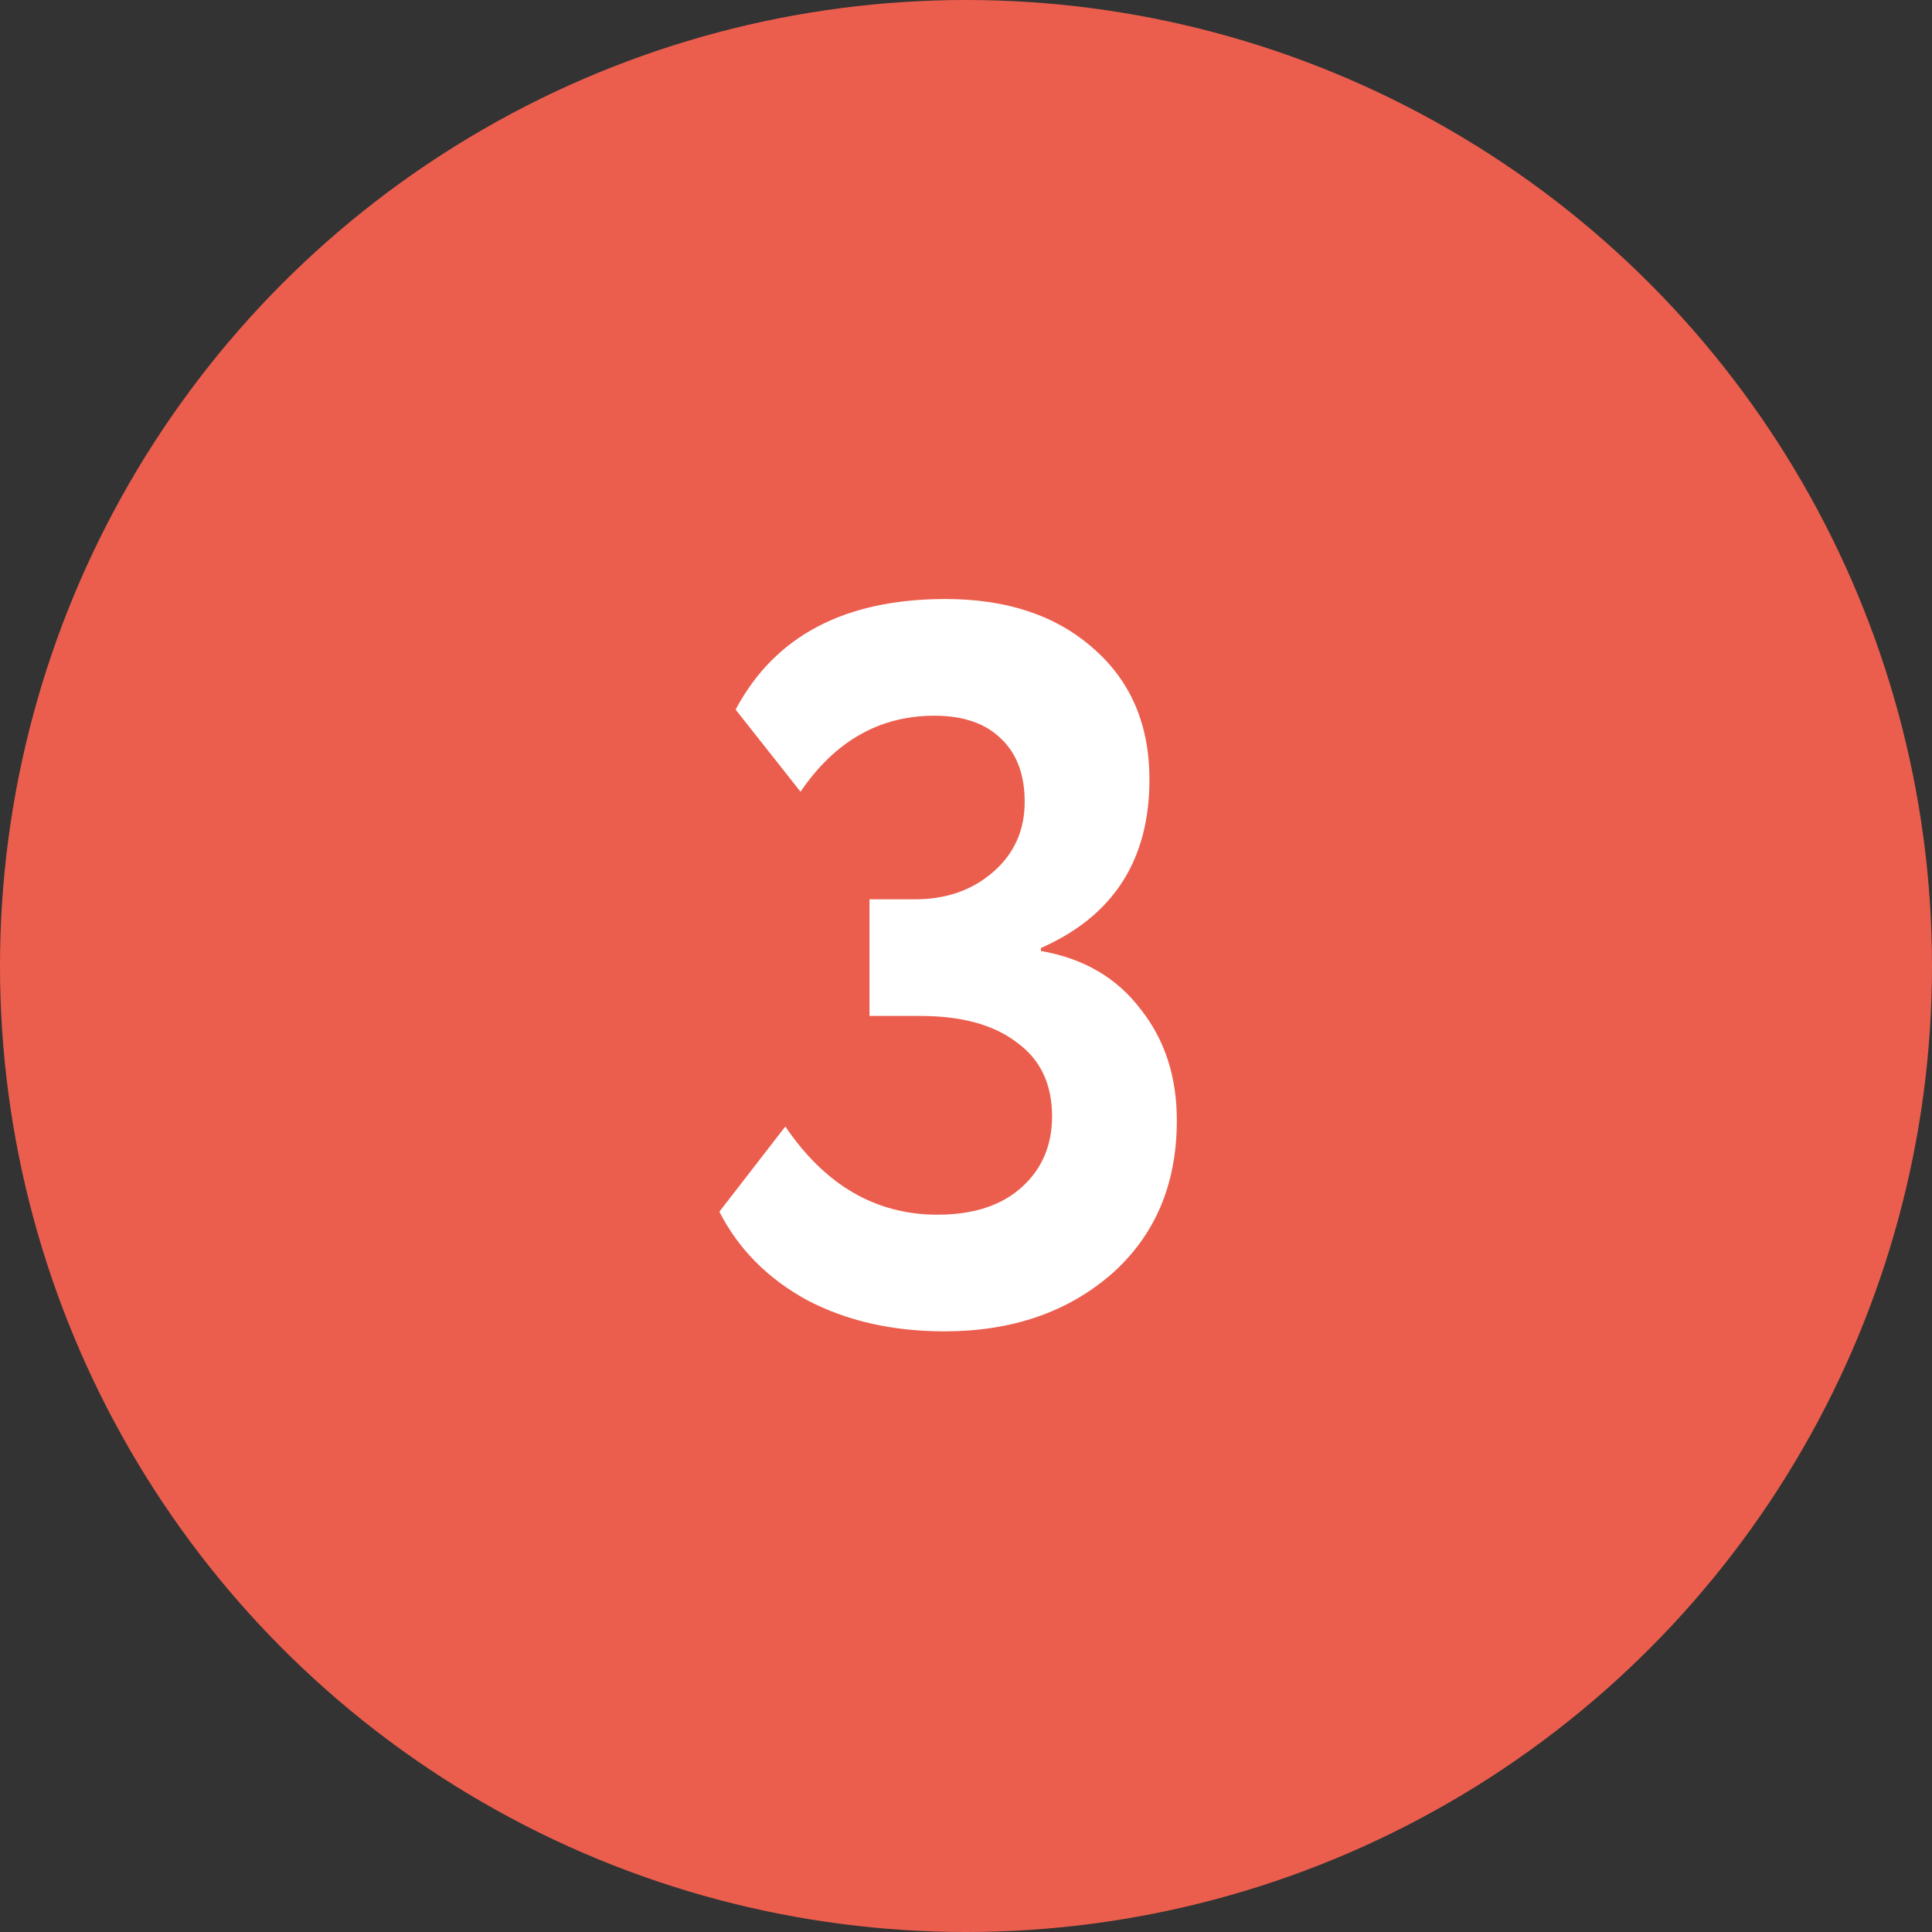 <svg width="40" height="40" viewBox="0 0 40 40" fill="none" xmlns="http://www.w3.org/2000/svg">
<rect x="0" y="0" width="40" height="40" fill="#333333" stroke="none"/>
<circle cx="20" cy="20" r="20" fill="#EB5E4E"/>
<path d="M19.556 27.564C18.478 27.564 17.526 27.348 16.7 26.913C15.888 26.465 15.286 25.857 14.894 25.087L16.259 23.323C17.085 24.541 18.135 25.149 19.409 25.149C20.151 25.149 20.732 24.96 21.152 24.582C21.572 24.204 21.782 23.715 21.782 23.113C21.782 22.441 21.537 21.93 21.047 21.579C20.571 21.215 19.906 21.034 19.052 21.034H18.002V18.619H18.947C19.591 18.619 20.13 18.43 20.564 18.052C20.998 17.674 21.215 17.191 21.215 16.602C21.215 16.043 21.054 15.608 20.732 15.3C20.41 14.979 19.948 14.818 19.346 14.818C18.212 14.818 17.288 15.342 16.574 16.392L15.23 14.691C16.042 13.165 17.491 12.402 19.577 12.402C20.851 12.402 21.873 12.745 22.643 13.431C23.413 14.104 23.798 15.007 23.798 16.14C23.798 17.806 23.049 18.968 21.551 19.627V19.689C22.433 19.843 23.119 20.242 23.609 20.887C24.113 21.517 24.365 22.287 24.365 23.197C24.365 24.526 23.91 25.59 23 26.389C22.09 27.172 20.942 27.564 19.556 27.564Z" fill="white"/>
</svg>
